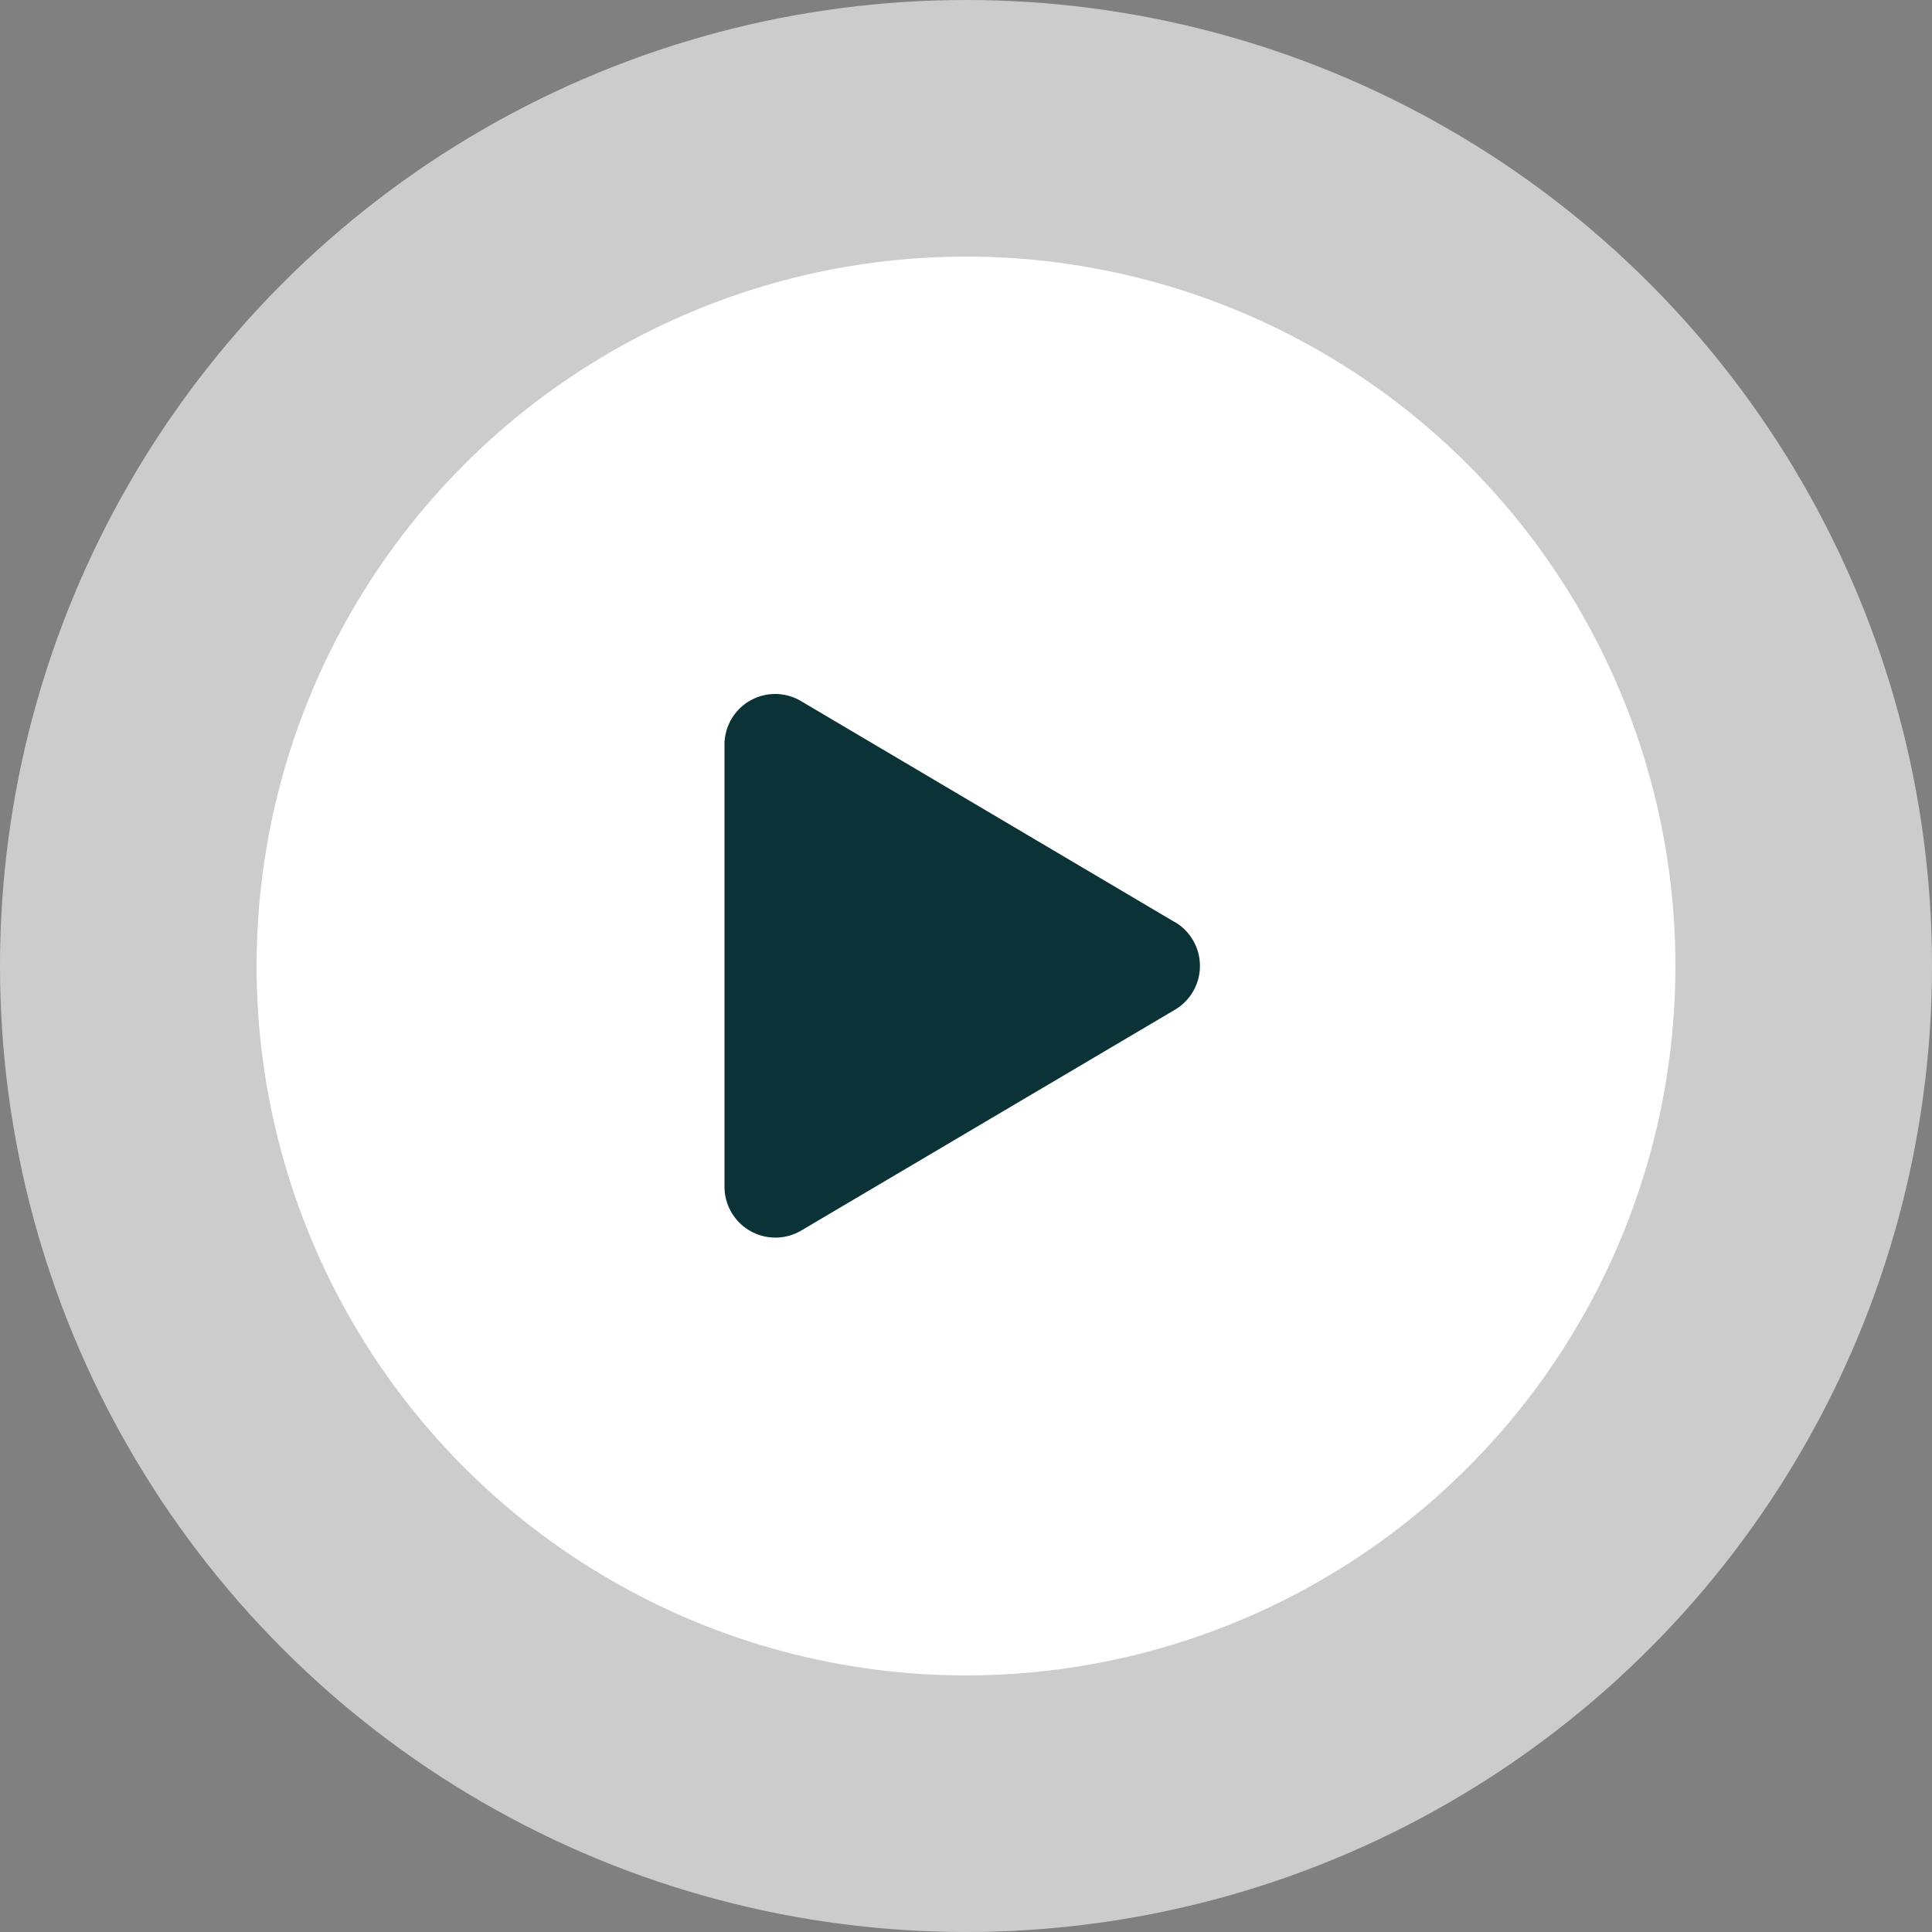 <svg xmlns="http://www.w3.org/2000/svg" width="128" height="128" viewBox="0 0 128 128">
  <rect x="0" y="0" width="128" height="128" fill="#808080" stroke="none"/>
  <g id="Grupo_513" data-name="Grupo 513" transform="translate(-1707 -1549)">
    <circle id="Elipse_27" data-name="Elipse 27" cx="64" cy="64" r="64" transform="translate(1707 1549)" fill="#fff" opacity="0.6"/>
    <g id="Grupo_512" data-name="Grupo 512" transform="translate(0 140)">
      <circle id="Elipse_26" data-name="Elipse 26" cx="47" cy="47" r="47" transform="translate(1724 1426)" fill="#fff"/>
      <path id="Icon_awesome-play" data-name="Icon awesome-play" d="M29.841,15.1,5.091.464A3.356,3.356,0,0,0,0,3.368V32.625a3.372,3.372,0,0,0,5.091,2.9L29.841,20.9a3.372,3.372,0,0,0,0-5.808Z" transform="translate(1755 1454.998)" fill="#0a3237"/>
    </g>
  </g>
</svg>
